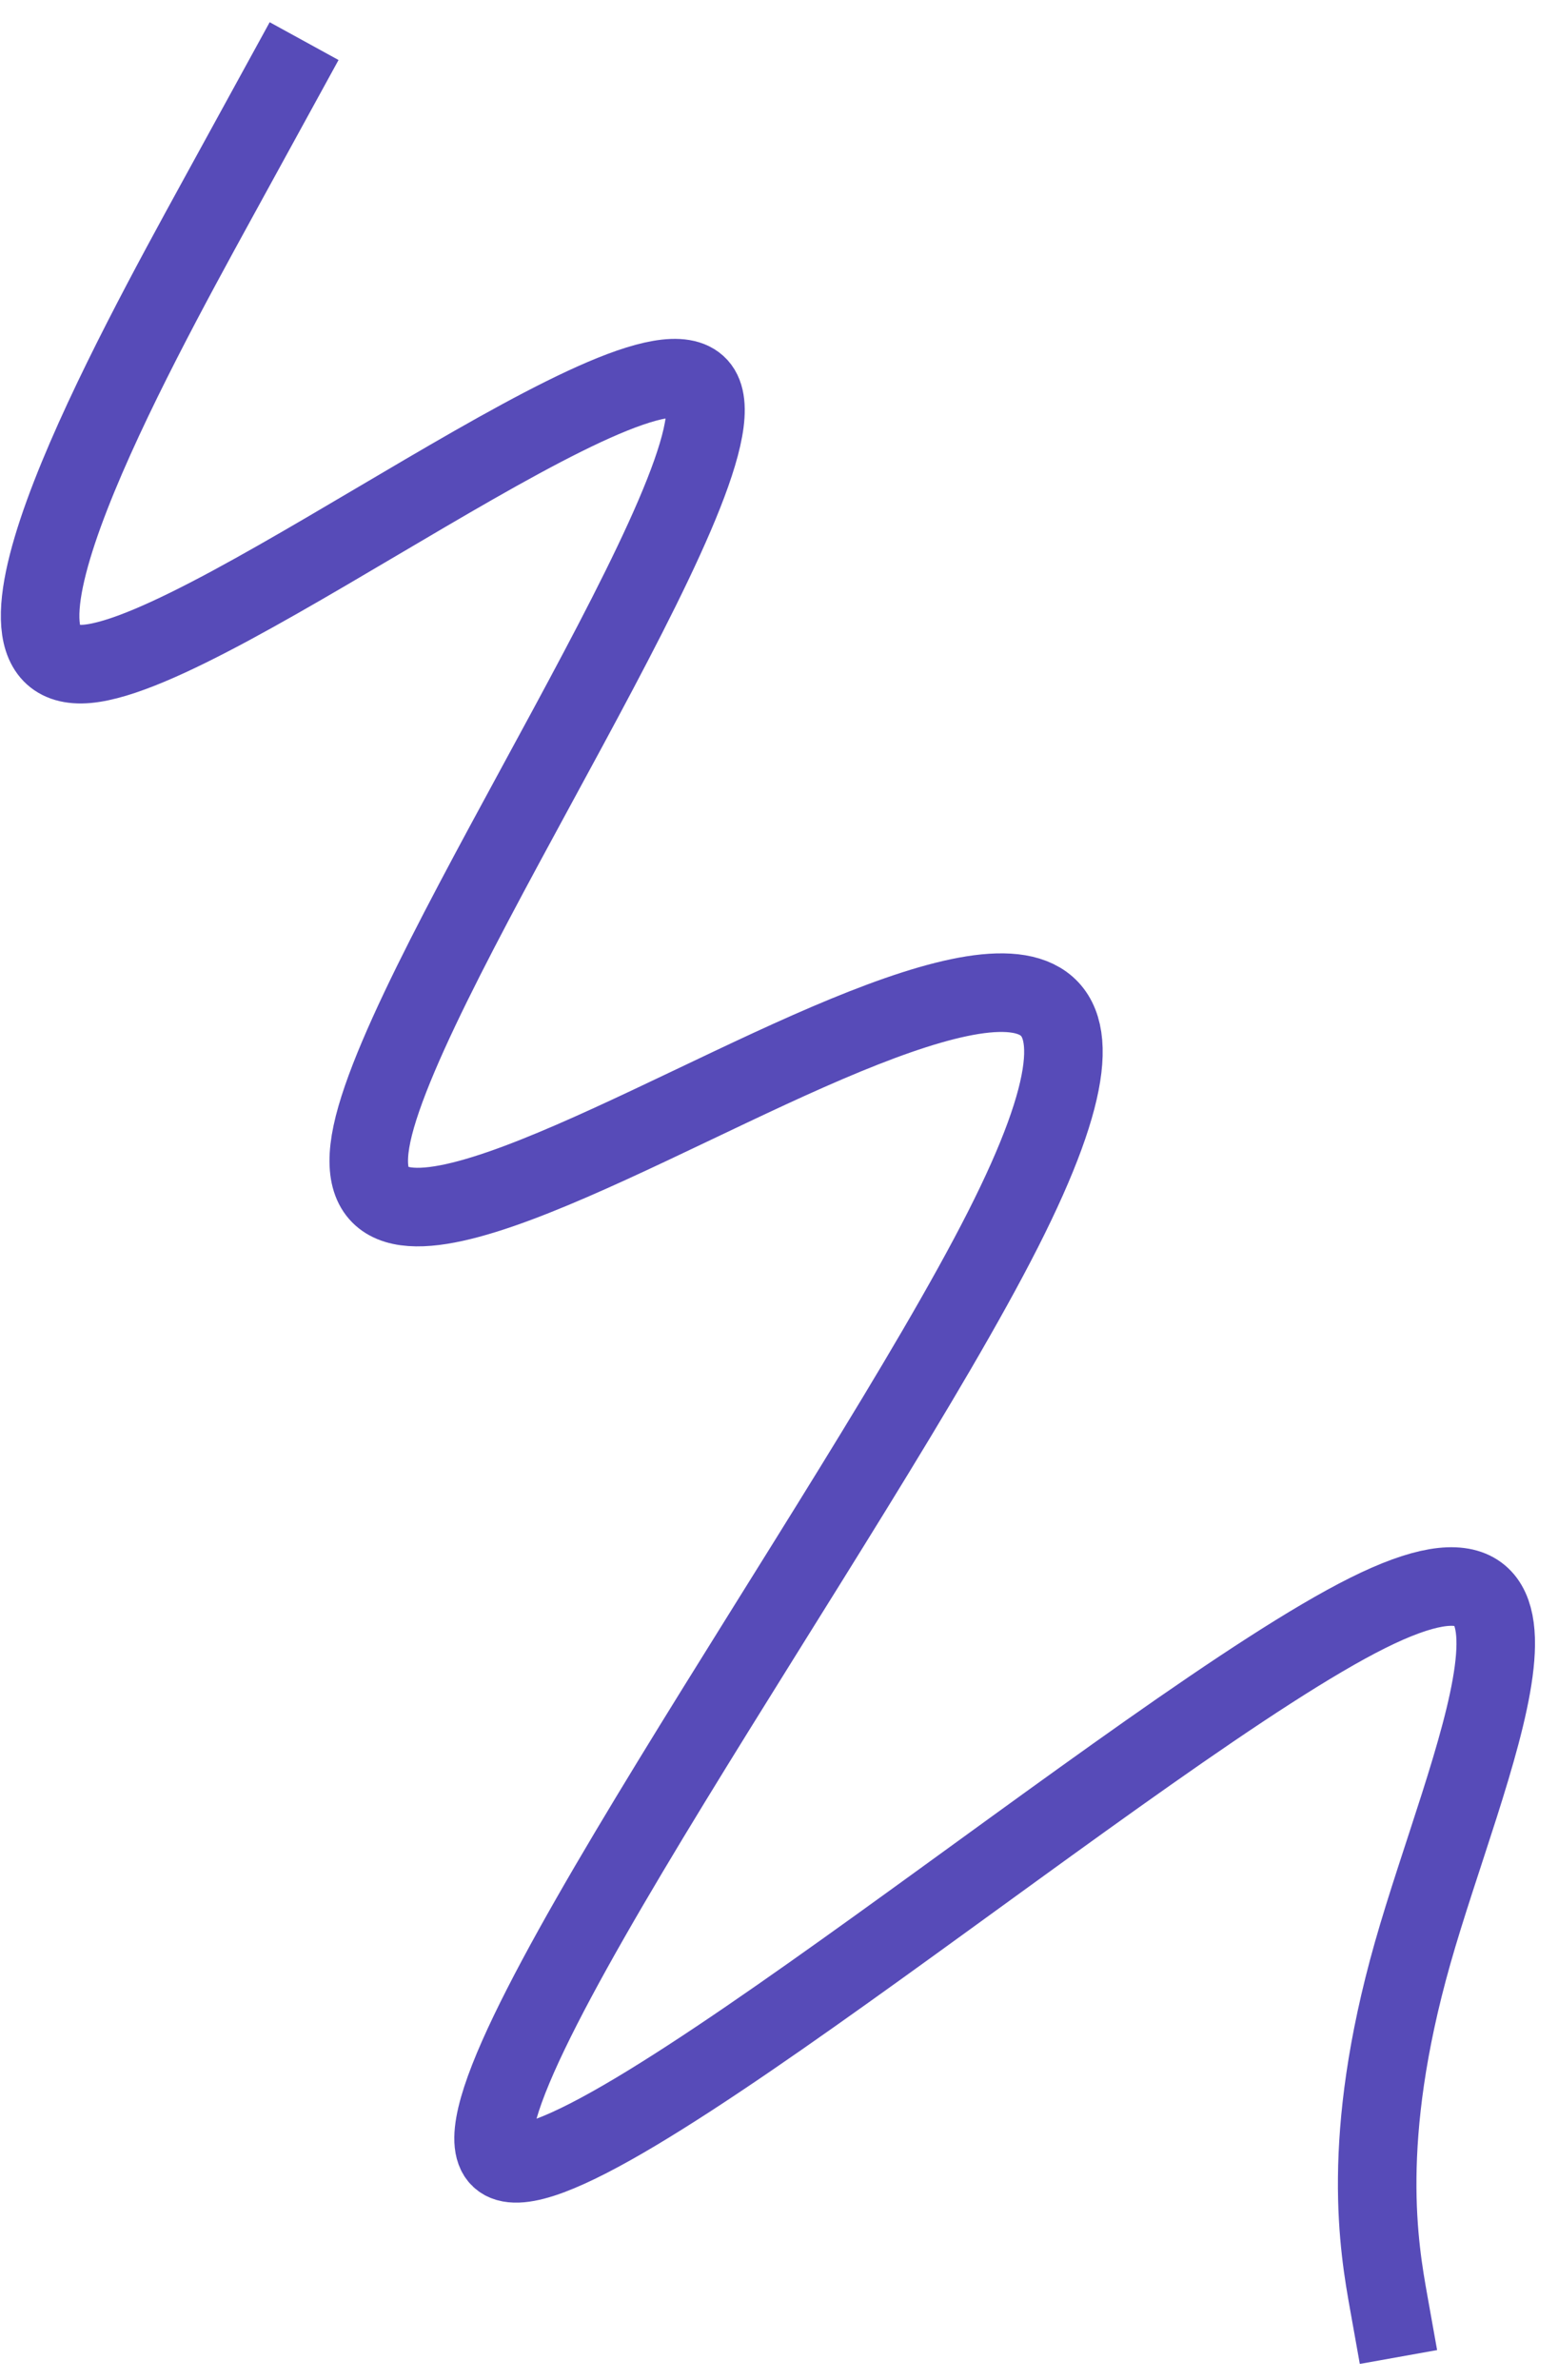 <svg width="57" height="87" viewBox="0 0 57 87" fill="none" xmlns="http://www.w3.org/2000/svg">
<path d="M11.126 1.503L7.946 7.301C4.766 13.1 -1.594 24.696 3.192 24.268C7.978 23.84 23.91 11.388 25.645 14.252C27.38 17.115 14.918 35.294 13.609 41.442C12.3 47.589 22.144 41.705 29.572 38.428C36.999 35.15 42.011 34.478 36.692 44.951C31.374 55.424 15.725 77.042 18.352 78.943C20.978 80.845 41.88 63.031 50.04 58.963C58.2 54.896 53.618 64.574 51.681 71.399C49.745 78.223 50.454 82.194 50.808 84.179L51.163 86.164" stroke="#574BB8" stroke-width="2.873"/>
</svg>
